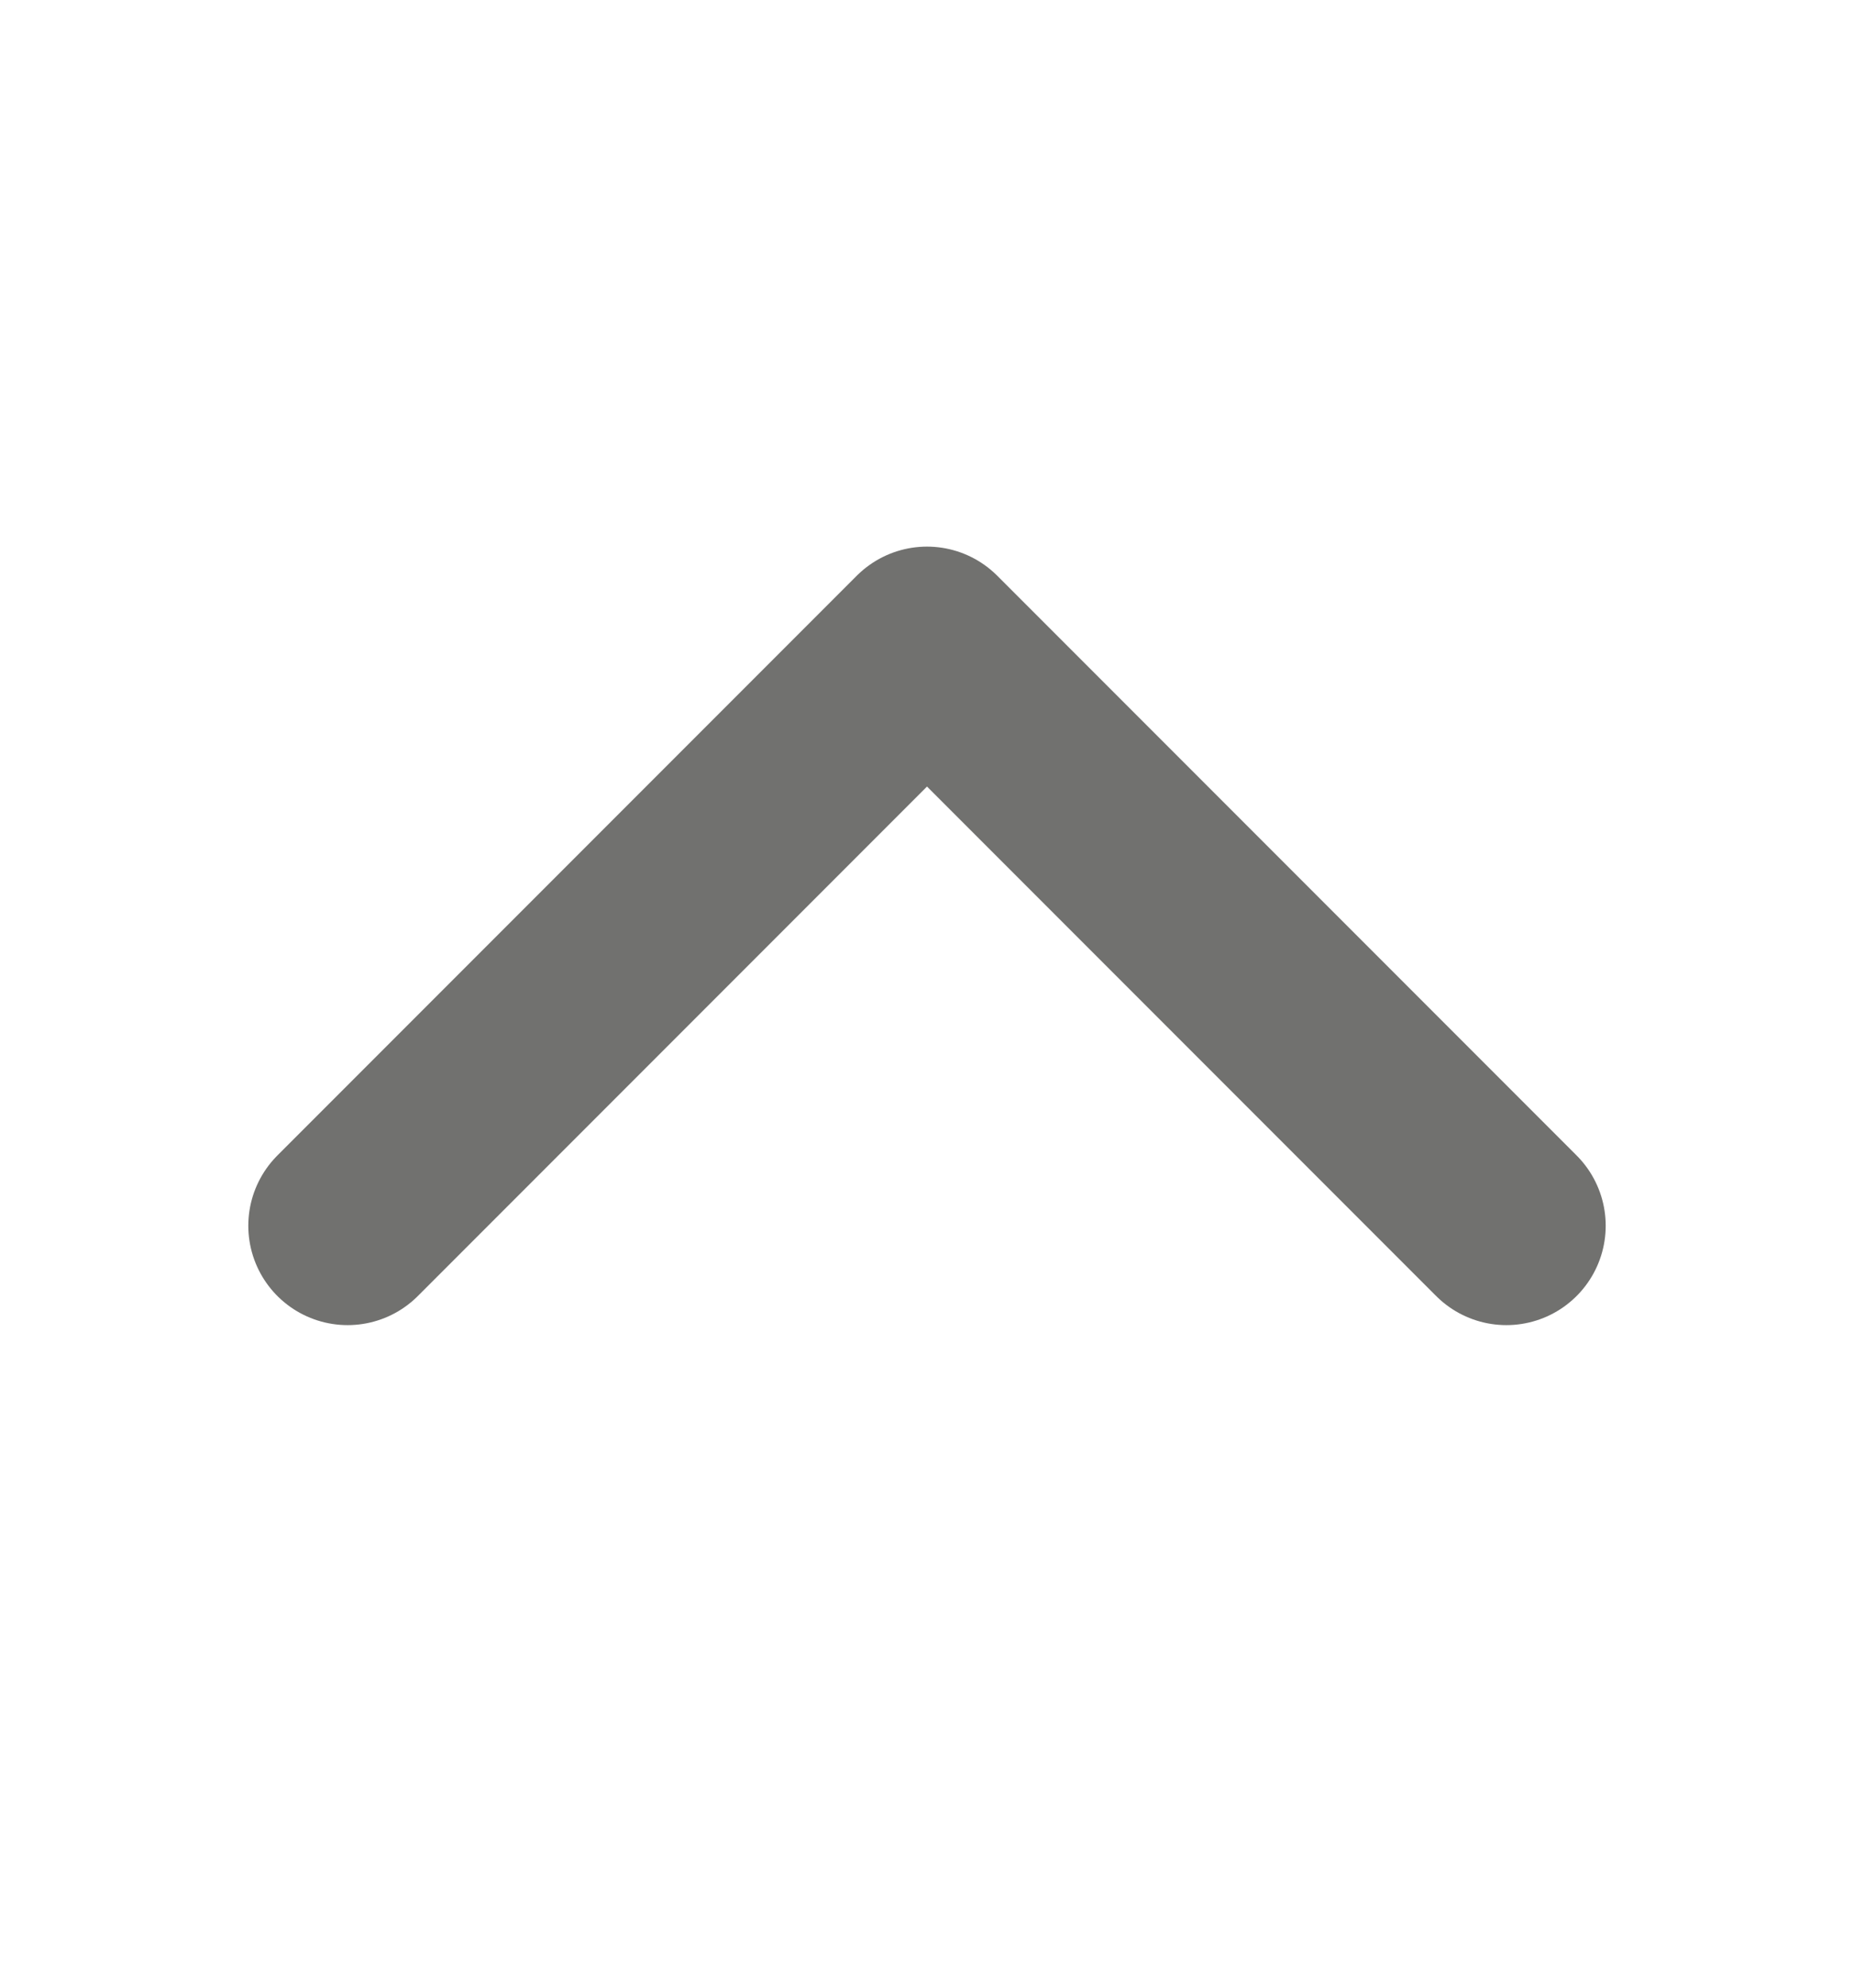 <svg width="14" height="15" viewBox="0 0 14 15" fill="none" xmlns="http://www.w3.org/2000/svg">
<path d="M2.625 9.25L7 4.875L11.375 9.25" stroke="#71716F" stroke-width="1.5" stroke-linecap="round" stroke-linejoin="round"/>
</svg>
